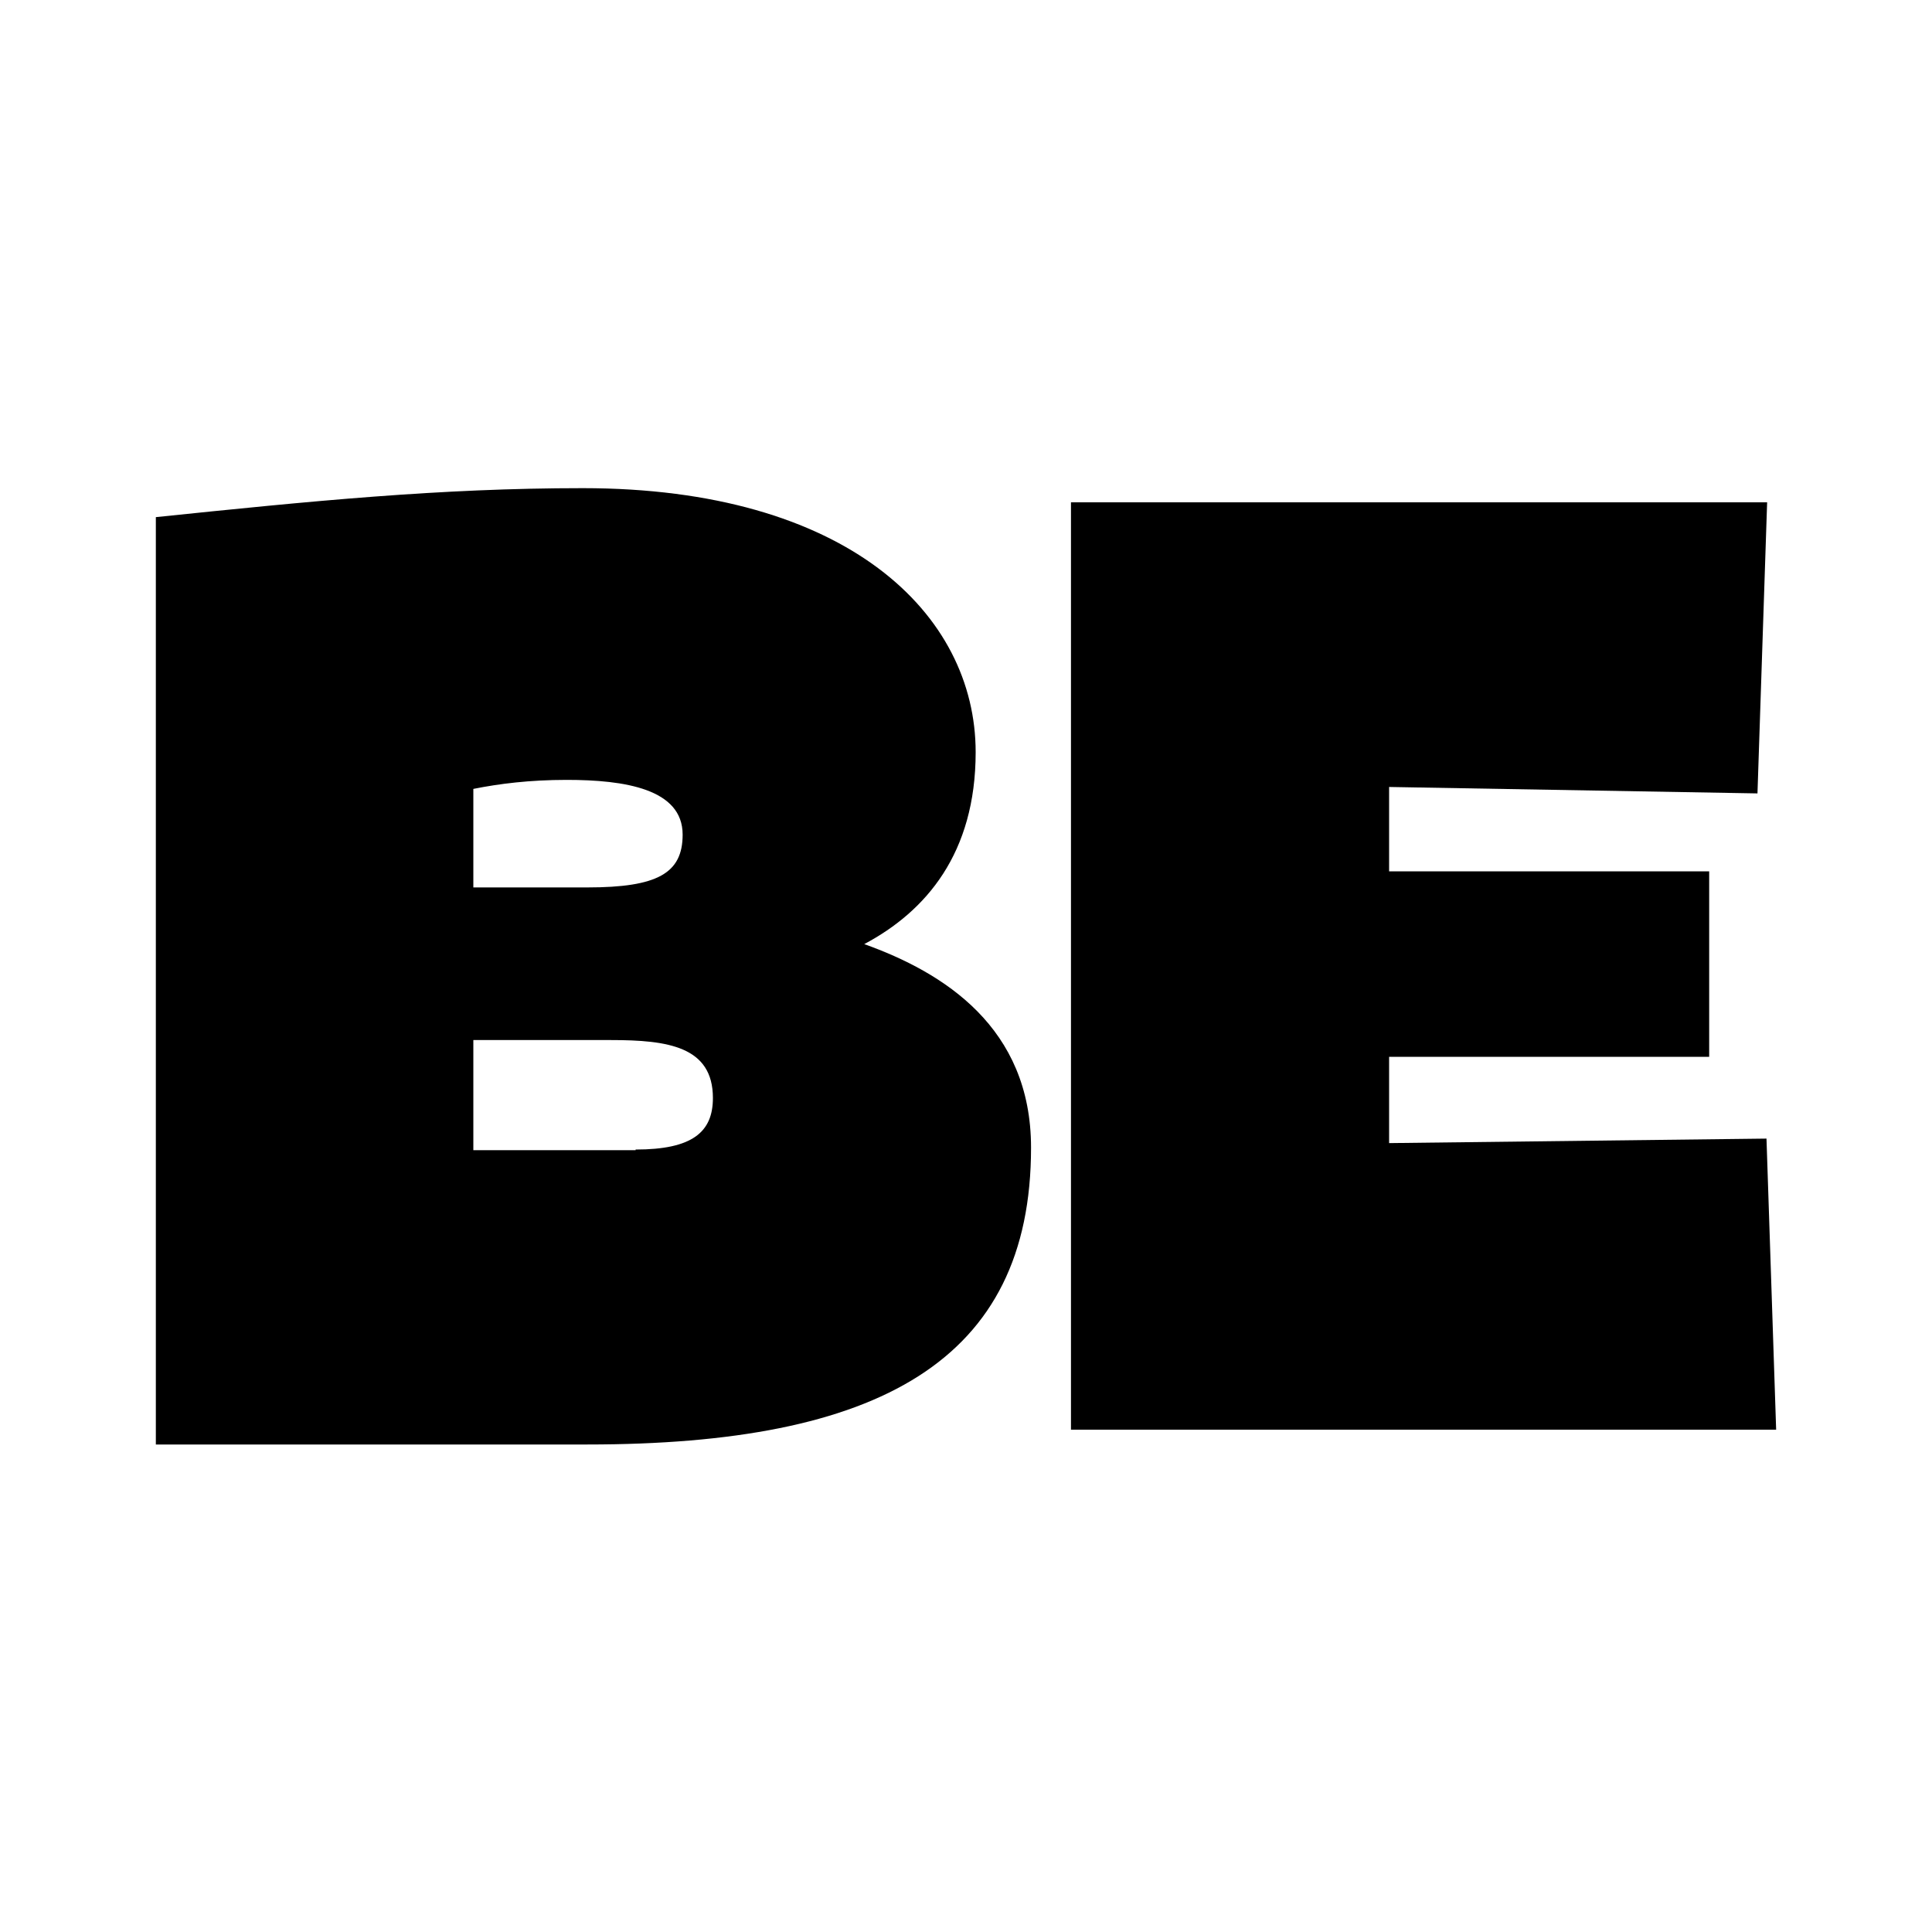 <?xml version="1.0" encoding="UTF-8"?>
<svg data-bbox="24.2 75.8 251.6 148.5" viewBox="0 0 300 300" xmlns="http://www.w3.org/2000/svg" data-type="shape">
    <g>
        <path d="M160.1 178.2c0 33.2-23.7 46.1-68.9 46.1h-67v-144c24.1-2.5 44.2-4.5 66.3-4.5 41 0 61 19.5 61 41 0 15.7-7.7 24.7-17.3 29.8 12.3 4.4 25.9 12.9 25.9 31.6zm-86.6-40.4h17.7c10.9 0 14.8-2.2 14.8-8.2 0-7.1-9-8.5-18-8.5-5.8 0-10.5.6-14.5 1.4v15.3zm25.2 40.7c8.8 0 12-2.7 12-8 0-8-7-9-15.8-9H73.5v17.1h25.2z"/>
        <path d="M166.3 222V78h108.1l-1.5 45.2-57.2-1v13.1h49.7v28.8h-49.7v13.4l58.6-.7 1.5 45.2H166.3z"/>
    </g>
</svg>
